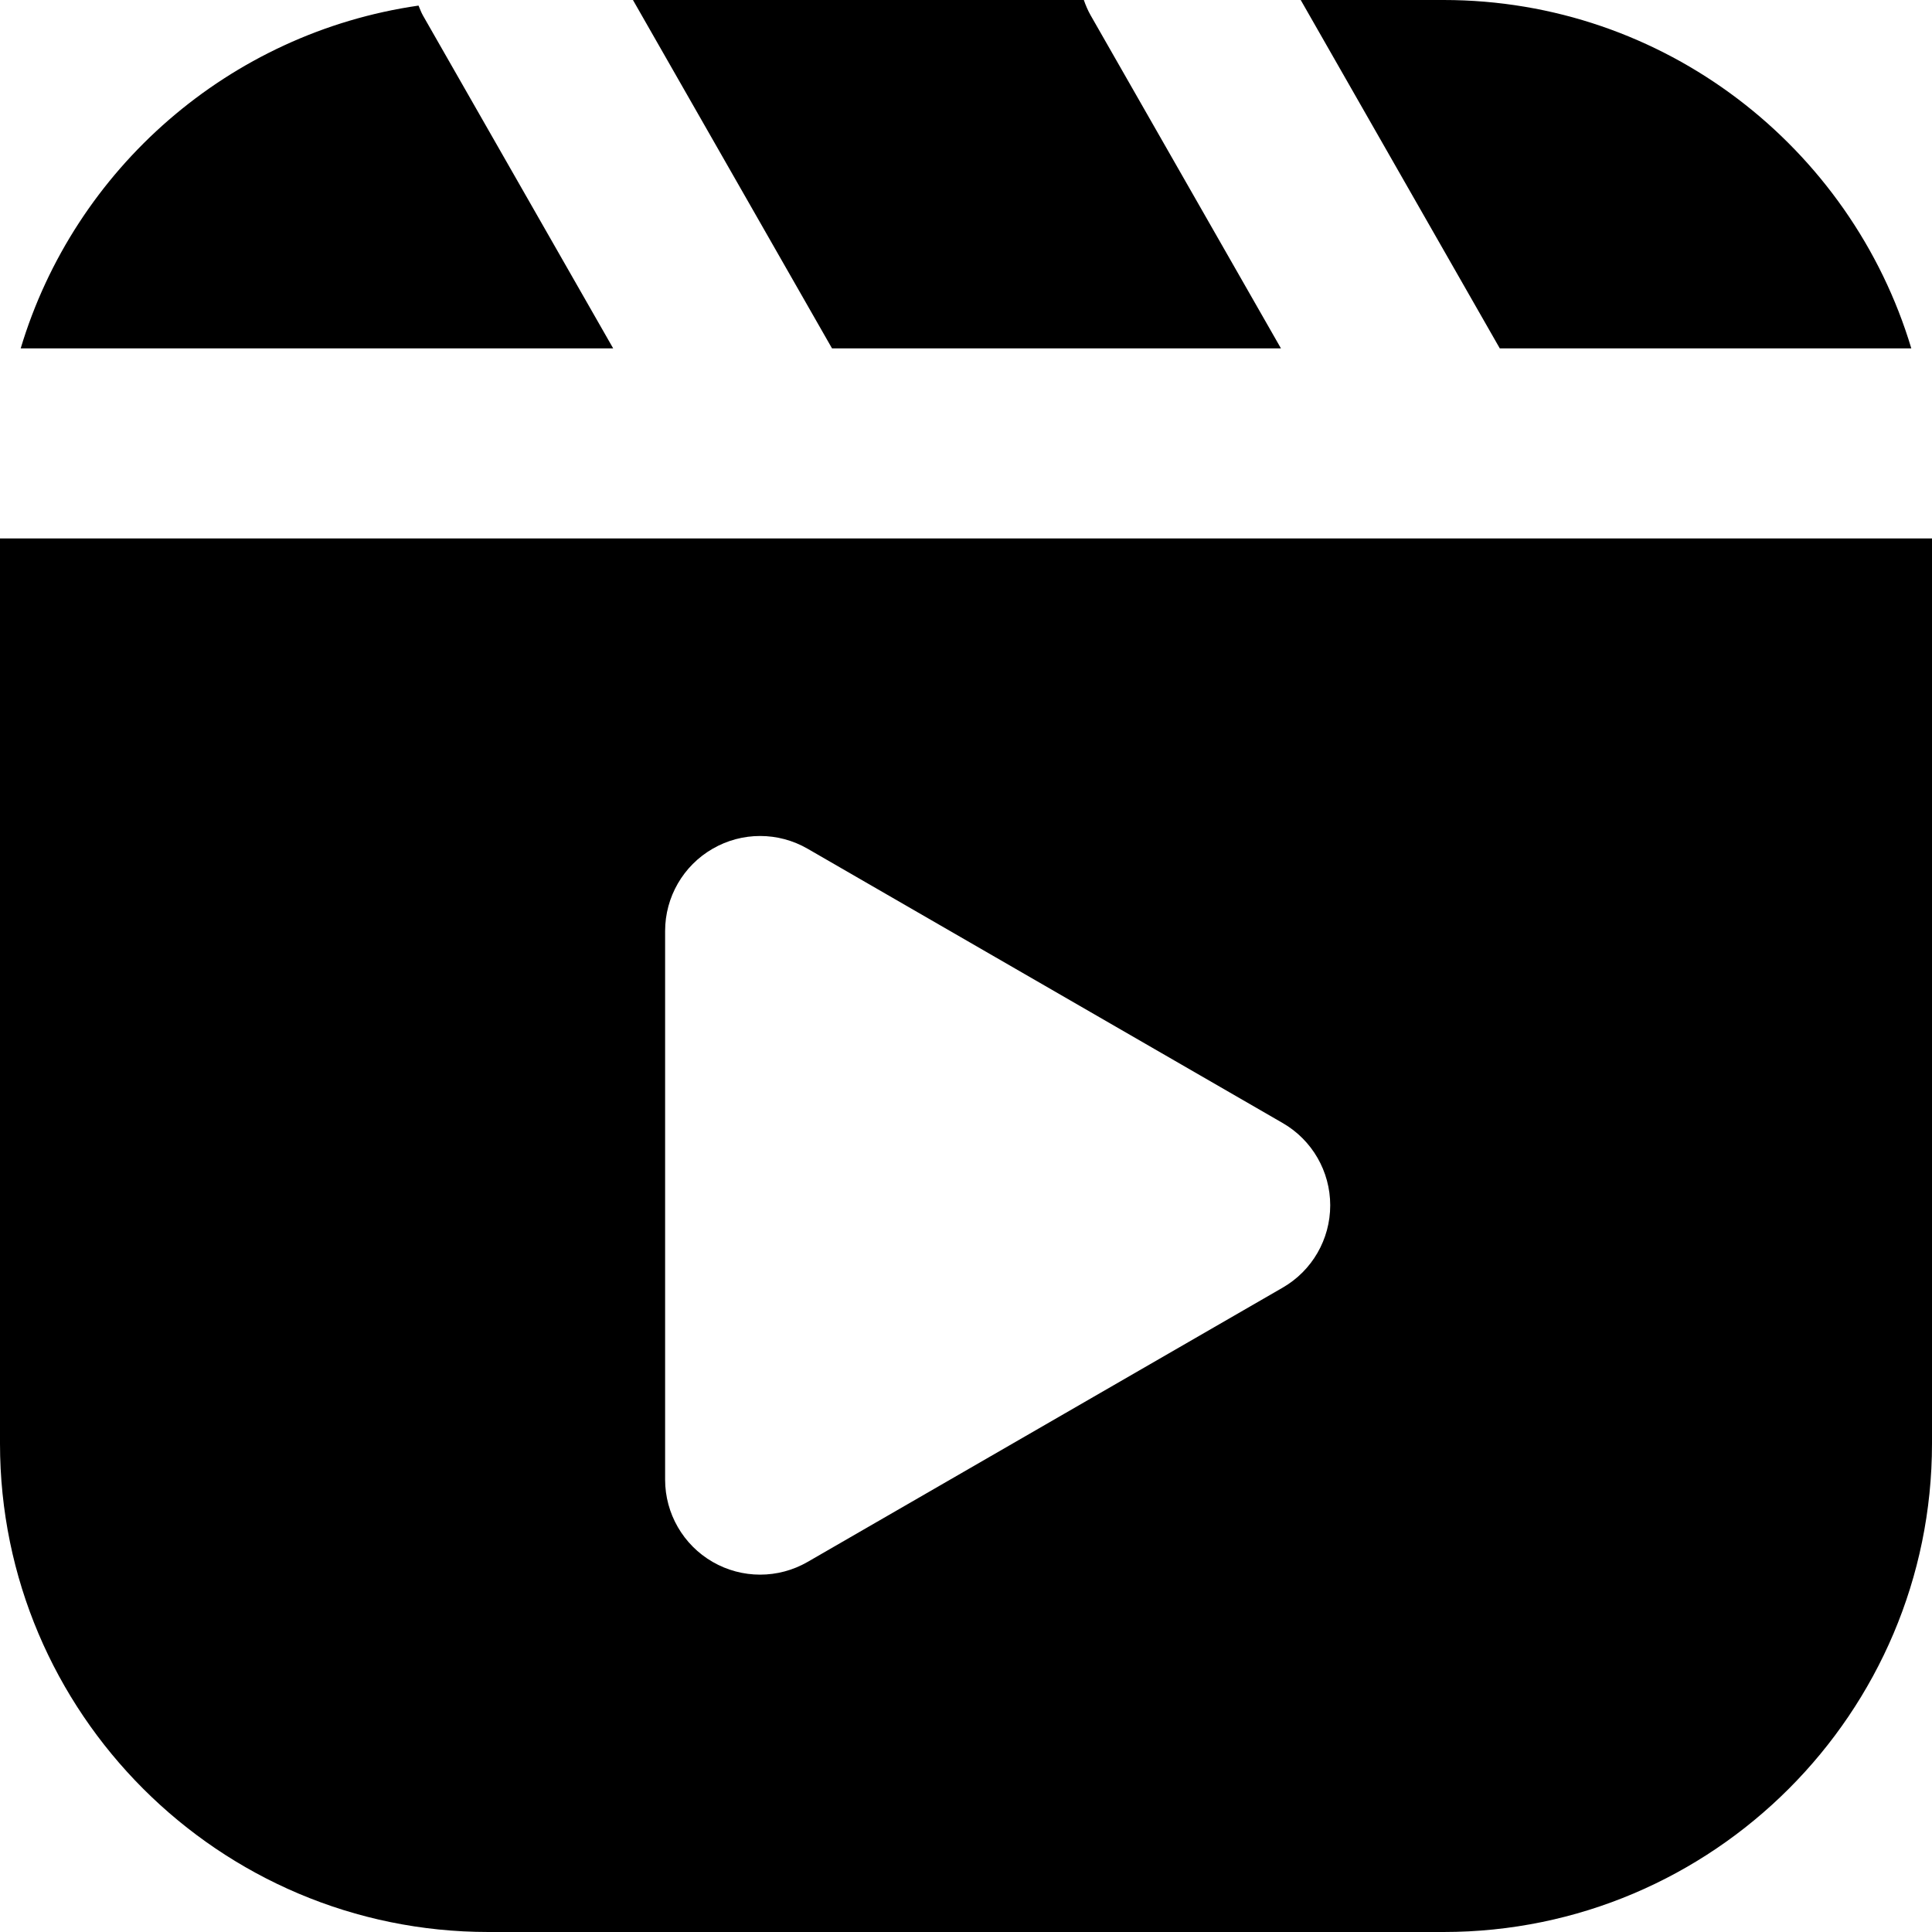<svg xmlns="http://www.w3.org/2000/svg" xmlns:xlink="http://www.w3.org/1999/xlink" width="500" zoomAndPan="magnify" viewBox="0 0 375 375" height="500" preserveAspectRatio="xMidYMid meet" version="1.2"><g id="3acdfd68e7"><path style=" stroke:none;fill-rule:nonzero;fill:#000000;fill-opacity:1;" d="M 280.195 0 L 252.469 0 L 291.109 67.621 L 370.984 67.621 C 359.266 28.562 323.023 0 280.195 0 Z M 258.195 233.953 C 258.195 227.363 254.68 221.273 248.977 217.984 L 156.762 164.742 C 151.066 161.445 144.027 161.434 138.32 164.742 C 132.617 168.031 129.098 174.117 129.098 180.711 L 129.098 287.195 C 129.098 293.785 132.617 299.871 138.32 303.164 C 141.172 304.812 144.359 305.637 147.539 305.637 C 150.723 305.637 153.91 304.812 156.762 303.164 L 248.977 249.926 C 254.68 246.633 258.195 240.547 258.195 233.953 Z M 375 280.195 C 375 332.473 332.473 375 280.195 375 L 94.805 375 C 42.527 375 0 332.473 0 280.195 L 0 104.508 L 375 104.508 Z M 210.371 0 L 122.855 0 L 161.496 67.621 L 248.633 67.621 L 211.707 3 C 211.148 2.027 210.73 1.02 210.371 0 Z M 81.238 1.086 C 81.516 1.727 81.738 2.379 82.09 3 L 119.02 67.621 L 4.016 67.621 C 14.469 32.773 44.473 6.391 81.238 1.086 "/></g></svg>